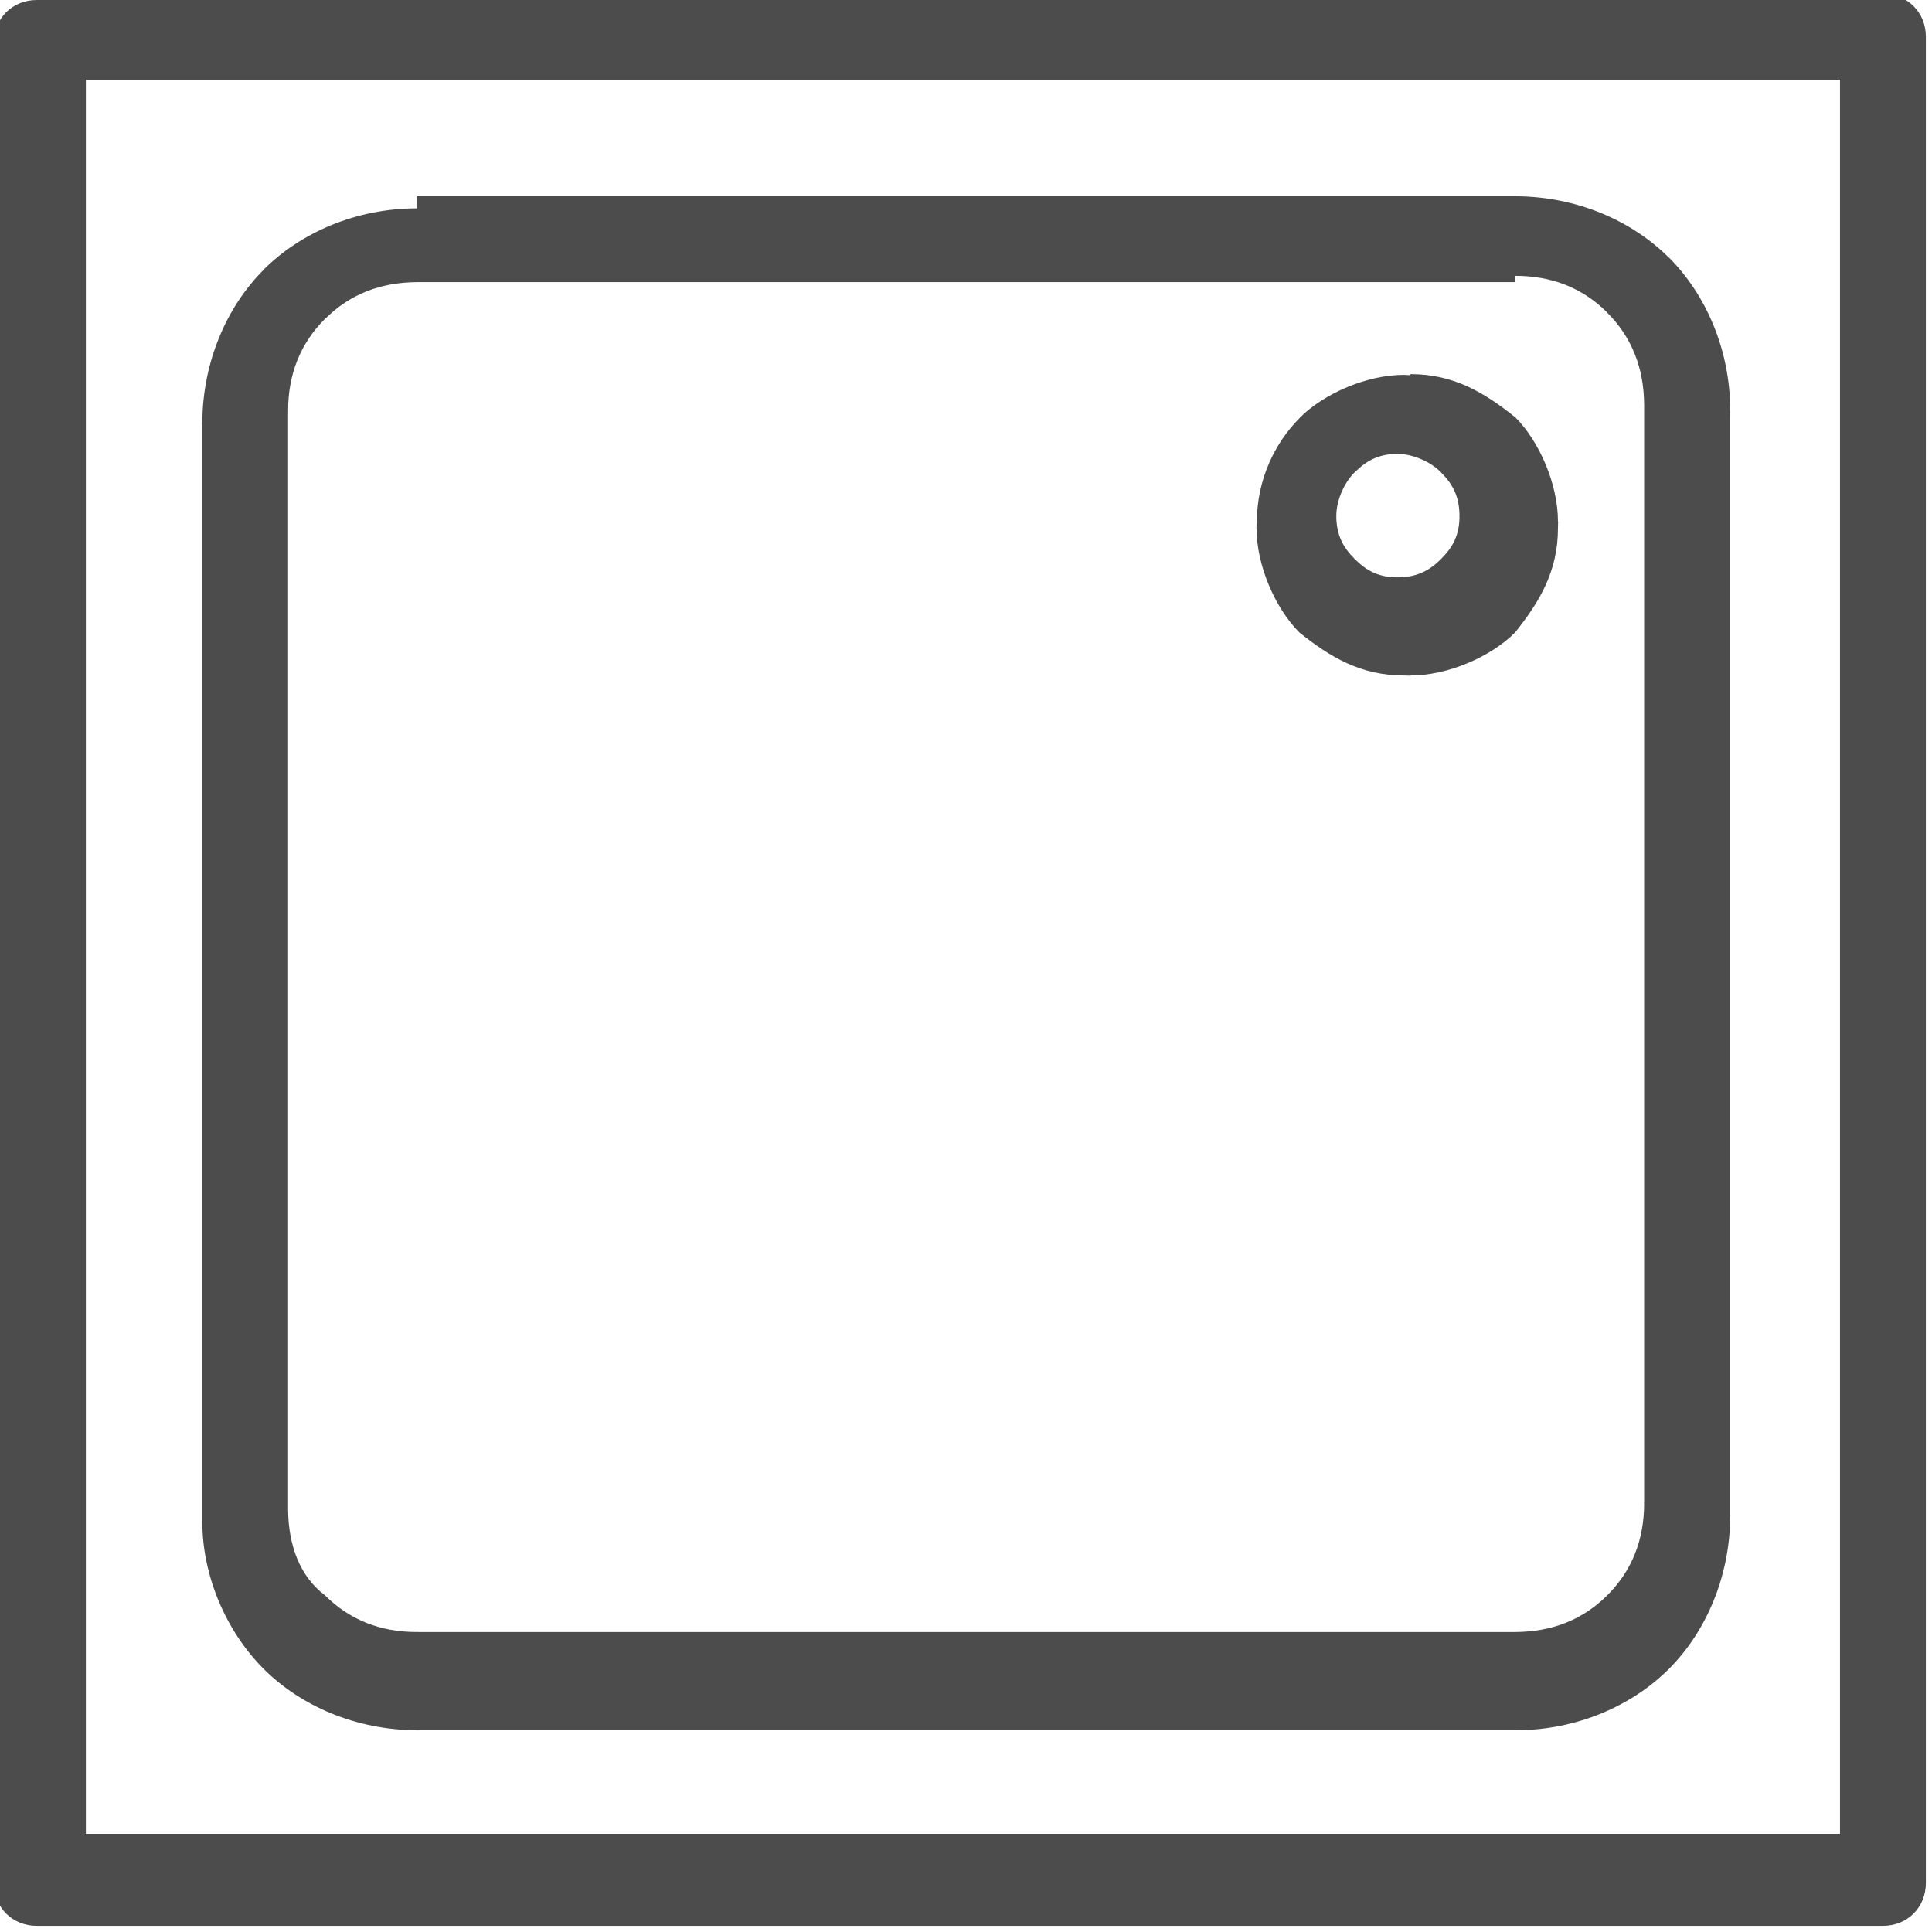 <?xml version="1.0" encoding="UTF-8"?>
<!DOCTYPE svg PUBLIC "-//W3C//DTD SVG 1.1//EN" "http://www.w3.org/Graphics/SVG/1.1/DTD/svg11.dtd">
<!-- Creator: CorelDRAW -->
<svg xmlns="http://www.w3.org/2000/svg" xml:space="preserve" width="27px" height="27px" style="shape-rendering:geometricPrecision; text-rendering:geometricPrecision; image-rendering:optimizeQuality; fill-rule:evenodd; clip-rule:evenodd"
viewBox="0 0 0.315 0.315"
 xmlns:xlink="http://www.w3.org/1999/xlink">
 <defs>
  <style type="text/css">
   <![CDATA[
    .fil0 {fill:#4C4C4C;fill-rule:nonzero}
   ]]>
  </style>
 </defs>
 <g id="Слой_x0020_1">
  <path class="fil0" d="M0.23 0.061c0.007,0 0.012,0.003 0.017,0.007l1.31382e-005 -1.31382e-005c0.004,0.004 0.007,0.011 0.007,0.017l0 5.25527e-005 2.62763e-005 0 0 0 0 9.19672e-005 -2.62763e-005 0.001c-0,0.007 -0.003,0.012 -0.007,0.017 -0.004,0.004 -0.011,0.007 -0.017,0.007l-5.25527e-005 0 0 2.62763e-005 -0 0 -9.19672e-005 0 -0.001 -2.62763e-005c-0.007,-0 -0.012,-0.003 -0.017,-0.007 -0.004,-0.004 -0.007,-0.011 -0.007,-0.017l-2.62763e-005 -0 7.8829e-005 -0.001c0,-0.007 0.003,-0.013 0.007,-0.017l-1.31382e-005 -1.31382e-005c0.004,-0.004 0.011,-0.007 0.017,-0.007l0.001 5.25527e-005zm-0.162 -0.029l0.179 0 0 -2.62763e-005 9.19672e-005 0 0 2.62763e-005c0.01,2.62763e-005 0.019,0.004 0.025,0.01l1.31382e-005 -1.31382e-005c0.006,0.006 0.01,0.015 0.01,0.025l0 2.62763e-005 2.62763e-005 0 0 0 -1.31382e-005 0 -1.31382e-005 0.001 0 0 0 0.179 2.62763e-005 0 0 9.19672e-005 -2.62763e-005 0c-2.62763e-005,0.01 -0.004,0.019 -0.01,0.025 -0.006,0.006 -0.015,0.01 -0.025,0.01l-2.62763e-005 0 0 2.62763e-005 -0 0 0 -1.31382e-005 -0 -1.31382e-005 -0 0 -0.179 0 0 2.62763e-005 -9.19672e-005 0 0 -2.62763e-005c-0.01,-2.62763e-005 -0.019,-0.004 -0.025,-0.01l-0 -0c-0.006,-0.006 -0.01,-0.015 -0.01,-0.024l0 -2.62763e-005 -2.62763e-005 0 0 -0 2.62763e-005 0 0 -0.179 -2.62763e-005 0 0 -9.19672e-005 2.62763e-005 0c2.62763e-005,-0.01 0.004,-0.019 0.01,-0.025l-1.31382e-005 -1.31382e-005c0.006,-0.006 0.015,-0.01 0.025,-0.01l2.62763e-005 0 0 -2.62763e-005 0 0 0 2.62763e-005zm0.179 0.014l-0.179 0 -0 0 0 2.62763e-005 -0 0 0 -2.62763e-005c-0.006,3.94145e-005 -0.011,0.002 -0.015,0.006l-1.31382e-005 -1.31382e-005 -1.31382e-005 1.31382e-005c-0.004,0.004 -0.006,0.009 -0.006,0.015l2.62763e-005 0 0 9.19672e-005 -2.62763e-005 0 0 0.179 0 0 2.62763e-005 0 0 0 -2.62763e-005 0c3.94145e-005,0.006 0.002,0.011 0.006,0.014l0 0c0.004,0.004 0.009,0.006 0.015,0.006l0 -2.62763e-005 9.19672e-005 0 0 2.62763e-005 0.179 0 0 -2.62763e-005 0 0 0 2.62763e-005c0.006,-3.94145e-005 0.011,-0.002 0.015,-0.006 0.004,-0.004 0.006,-0.009 0.006,-0.015l-2.62763e-005 0 0 -9.19672e-005 2.62763e-005 0 0 -0.179 -2.62763e-005 0 0 -0 2.62763e-005 0c-3.94145e-005,-0.006 -0.002,-0.011 -0.006,-0.015l1.31382e-005 -1.31382e-005 -1.31382e-005 -1.31382e-005c-0.004,-0.004 -0.009,-0.006 -0.015,-0.006l0 2.62763e-005 -9.19672e-005 0 0 -2.62763e-005zm-0.24 -0.047l0.3 0c0.004,0 0.007,0.003 0.007,0.007l0 0.001 0 0.3c0,0.004 -0.003,0.007 -0.007,0.007l-0.001 0 -0.3 0c-0.004,0 -0.007,-0.003 -0.007,-0.007l0 -0.3c0,-0.004 0.003,-0.007 0.007,-0.007zm0.293 0.014l-0.286 0 0 0.286 0.286 0 0 -0.286zm-0.072 0.061l-9.19672e-005 0 -0 0 0 -1.31382e-005c-0.003,3.94145e-005 -0.005,0.001 -0.007,0.003l-1.31382e-005 -1.31382e-005 -1.31382e-005 1.31382e-005c-0.002,0.002 -0.003,0.005 -0.003,0.007l0 5.25527e-005 0 9.19672e-005 0 0 -1.31382e-005 0c3.94145e-005,0.003 0.001,0.005 0.003,0.007 0.002,0.002 0.004,0.003 0.007,0.003l0 0 0 -2.62763e-005 9.19672e-005 0 0 0 0 2.62763e-005c0.003,-3.94145e-005 0.005,-0.001 0.007,-0.003 0.002,-0.002 0.003,-0.004 0.003,-0.007l0 -0 -2.62763e-005 -0 0 -9.19672e-005 0 -0 2.62763e-005 0c-3.94145e-005,-0.003 -0.001,-0.005 -0.003,-0.007l1.31382e-005 -1.31382e-005 -1.31382e-005 -1.31382e-005c-0.002,-0.002 -0.005,-0.003 -0.007,-0.003l-7.8829e-005 0z"/>
 </g>
</svg>
